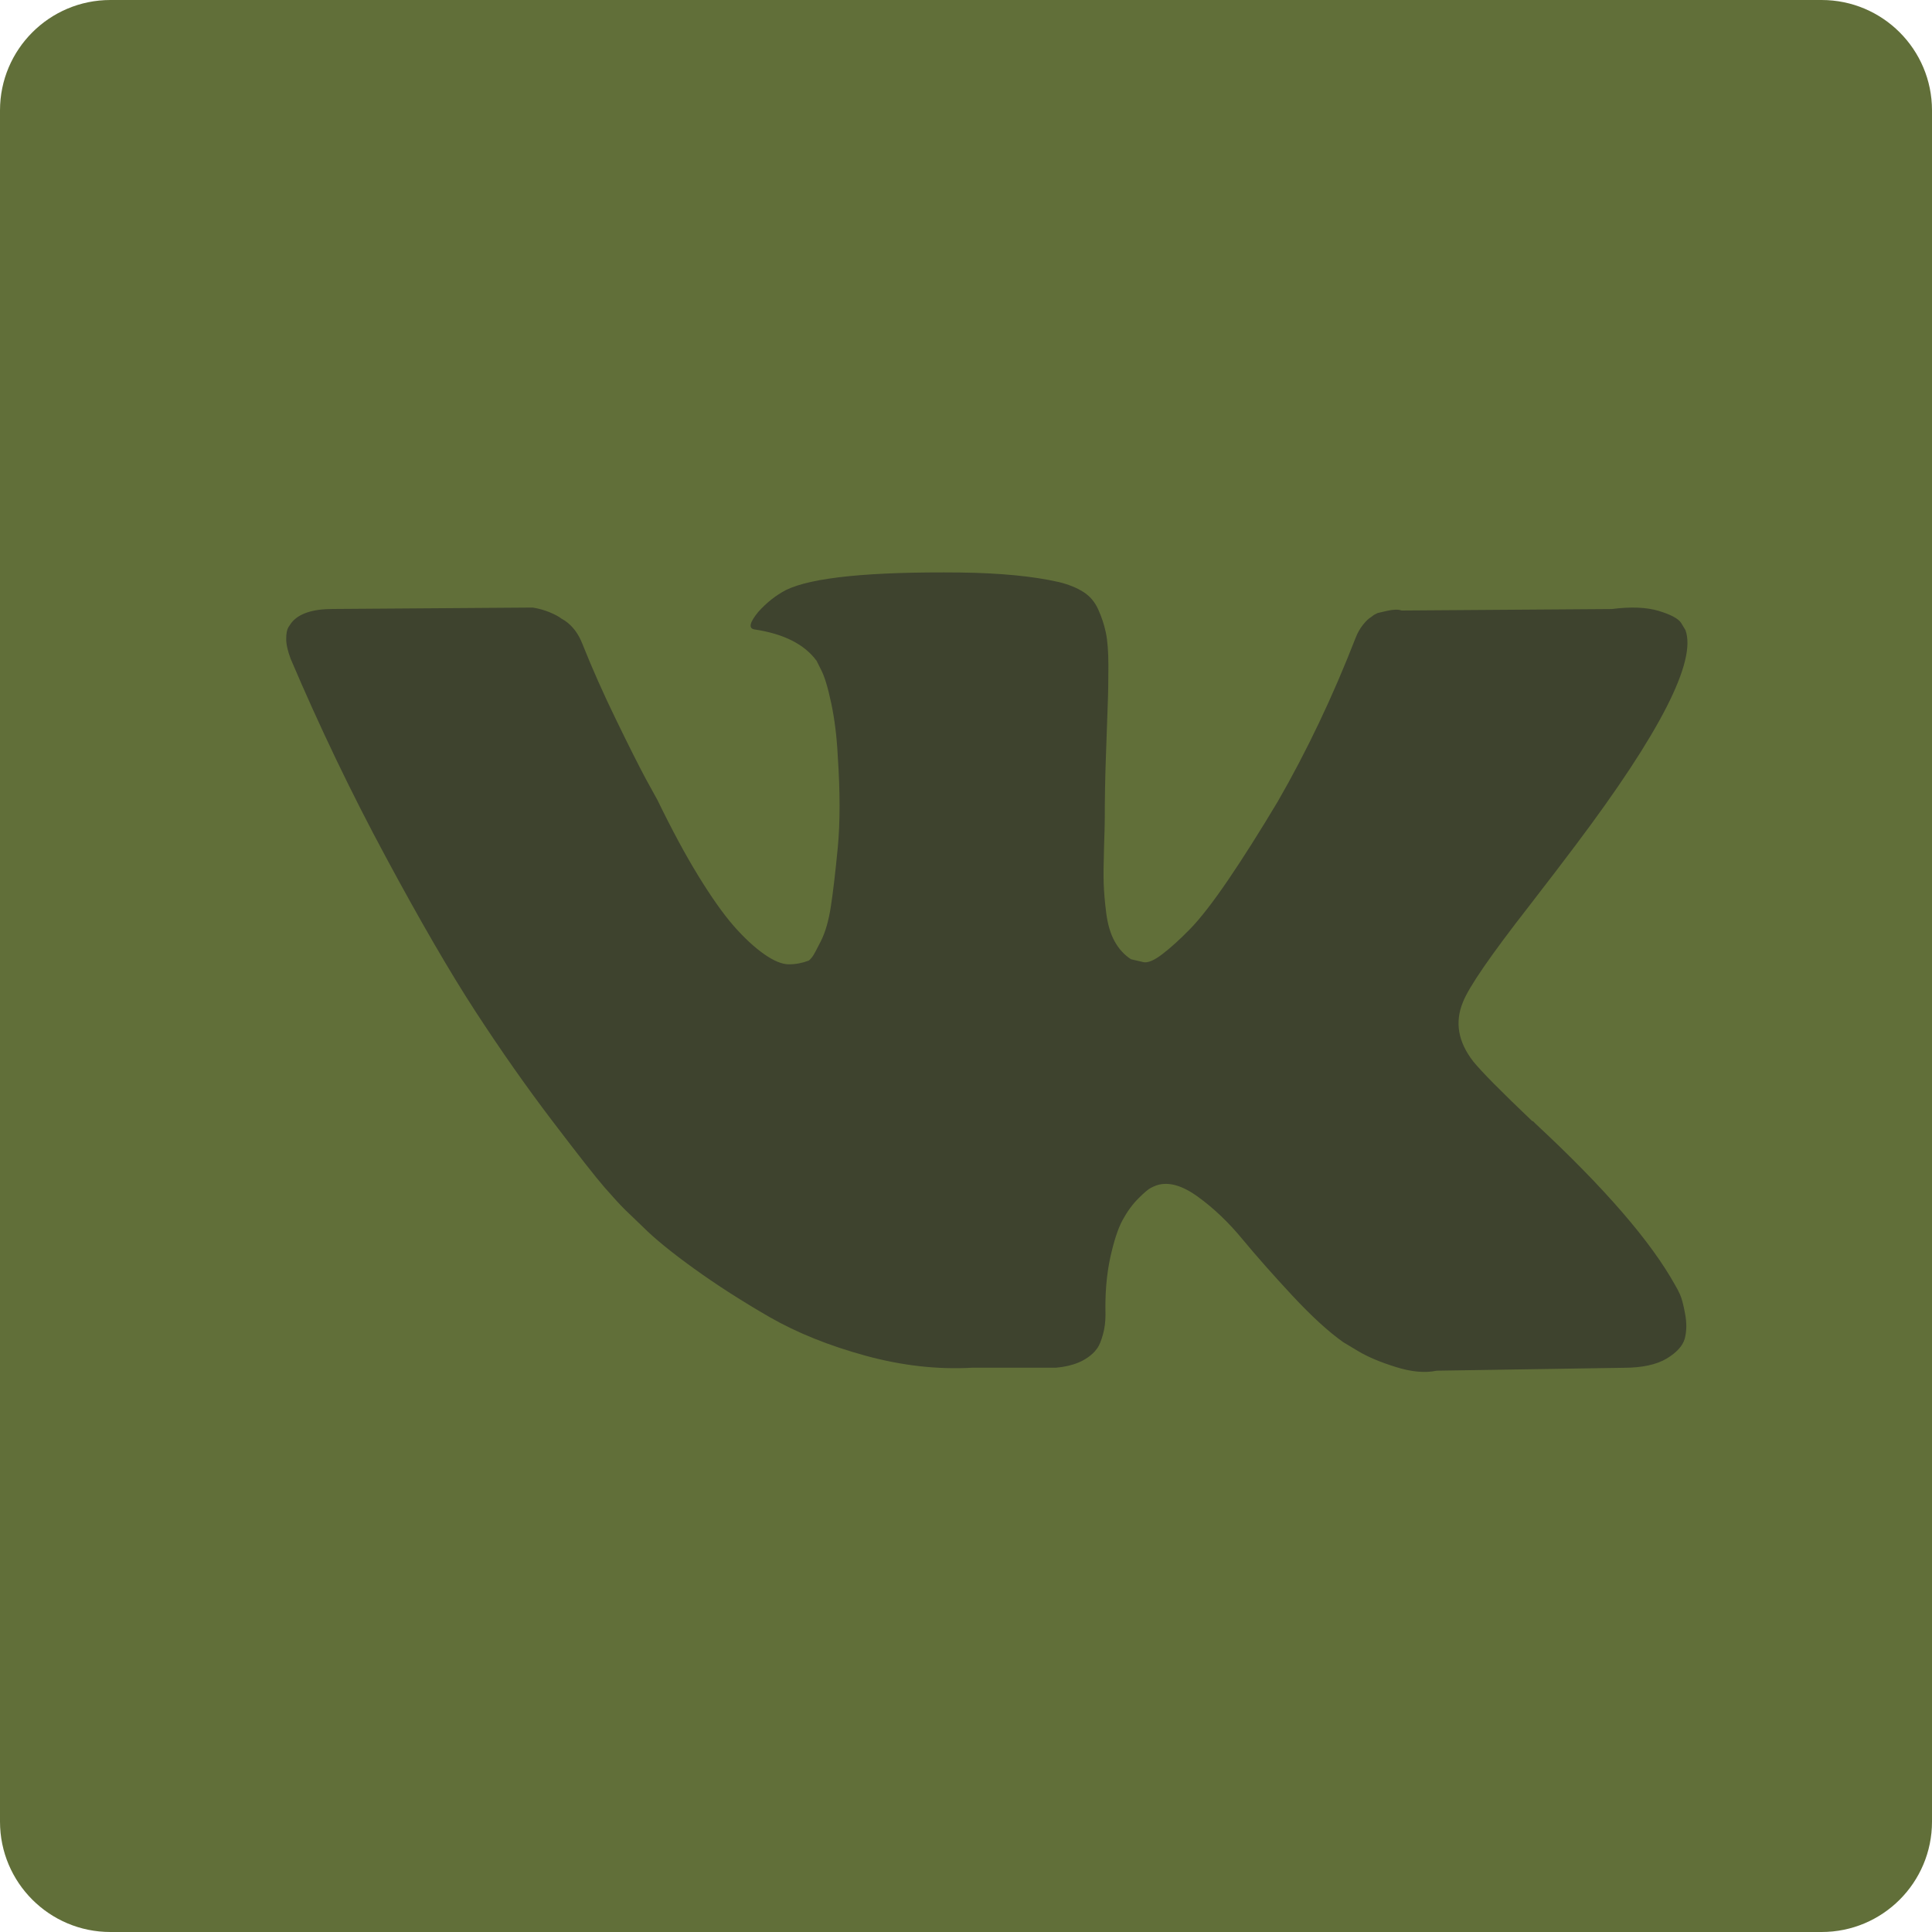 <svg width="30" height="30" viewBox="0 0 30 30" fill="none" xmlns="http://www.w3.org/2000/svg">
<path d="M28.286 0H1.714C0.768 0 0 0.768 0 1.714V28.286C0 29.233 0.768 30 1.714 30H28.286C29.233 30 30 29.233 30 28.286V1.714C30 0.768 29.233 0 28.286 0Z" fill="#616F39"/>
<path d="M26.087 20.1C26.061 20.043 26.036 19.996 26.013 19.958C25.636 19.278 24.914 18.444 23.849 17.454L23.827 17.432L23.816 17.421L23.804 17.409H23.793C23.31 16.949 23.003 16.639 22.875 16.48C22.641 16.178 22.588 15.872 22.716 15.562C22.807 15.328 23.147 14.834 23.736 14.079C24.046 13.678 24.291 13.358 24.472 13.116C25.779 11.379 26.346 10.269 26.172 9.785L26.104 9.672C26.059 9.604 25.942 9.542 25.753 9.485C25.564 9.429 25.323 9.419 25.028 9.457L21.765 9.48C21.712 9.461 21.637 9.463 21.539 9.485C21.441 9.508 21.392 9.519 21.392 9.519L21.335 9.548L21.29 9.582C21.252 9.604 21.21 9.644 21.165 9.701C21.12 9.757 21.082 9.823 21.052 9.899C20.697 10.813 20.293 11.662 19.84 12.448C19.56 12.916 19.303 13.322 19.069 13.666C18.835 14.009 18.639 14.262 18.48 14.425C18.322 14.587 18.178 14.717 18.05 14.815C17.921 14.914 17.823 14.955 17.755 14.94C17.687 14.925 17.623 14.91 17.562 14.895C17.457 14.827 17.372 14.734 17.308 14.617C17.243 14.5 17.2 14.353 17.177 14.175C17.155 13.998 17.142 13.845 17.138 13.716C17.134 13.588 17.136 13.407 17.143 13.173C17.151 12.938 17.155 12.78 17.155 12.697C17.155 12.41 17.16 12.098 17.172 11.762C17.183 11.426 17.192 11.16 17.2 10.964C17.208 10.767 17.211 10.559 17.211 10.341C17.211 10.121 17.198 9.95 17.172 9.825C17.146 9.701 17.106 9.58 17.053 9.463C17 9.345 16.923 9.255 16.821 9.191C16.719 9.126 16.592 9.075 16.441 9.038C16.041 8.947 15.531 8.898 14.912 8.89C13.507 8.875 12.605 8.966 12.204 9.162C12.046 9.245 11.902 9.359 11.774 9.502C11.638 9.668 11.619 9.759 11.717 9.774C12.17 9.842 12.491 10.004 12.68 10.261L12.748 10.397C12.801 10.495 12.854 10.669 12.907 10.918C12.96 11.167 12.994 11.443 13.009 11.745C13.046 12.296 13.046 12.768 13.009 13.161C12.971 13.554 12.935 13.86 12.901 14.079C12.867 14.298 12.816 14.475 12.748 14.611C12.68 14.747 12.635 14.83 12.612 14.86C12.589 14.89 12.57 14.909 12.556 14.917C12.457 14.954 12.355 14.974 12.25 14.974C12.144 14.974 12.015 14.921 11.864 14.815C11.713 14.709 11.557 14.564 11.394 14.379C11.232 14.194 11.049 13.935 10.845 13.603C10.641 13.271 10.43 12.878 10.21 12.425L10.029 12.096C9.916 11.885 9.761 11.577 9.565 11.173C9.368 10.769 9.195 10.378 9.044 10C8.983 9.842 8.893 9.721 8.772 9.638L8.715 9.604C8.678 9.574 8.617 9.542 8.534 9.507C8.451 9.473 8.364 9.449 8.273 9.434L5.17 9.456C4.852 9.456 4.637 9.528 4.524 9.672L4.478 9.74C4.456 9.778 4.444 9.838 4.444 9.921C4.444 10.004 4.467 10.106 4.512 10.227C4.965 11.292 5.458 12.319 5.991 13.308C6.523 14.297 6.986 15.095 7.378 15.698C7.771 16.302 8.171 16.873 8.579 17.409C8.987 17.945 9.257 18.289 9.389 18.44C9.521 18.591 9.625 18.704 9.701 18.78L9.984 19.052C10.165 19.233 10.431 19.45 10.783 19.703C11.134 19.956 11.523 20.205 11.949 20.451C12.376 20.696 12.873 20.896 13.439 21.051C14.005 21.206 14.557 21.268 15.093 21.238H16.396C16.66 21.215 16.86 21.132 16.996 20.989L17.041 20.932C17.072 20.887 17.1 20.817 17.126 20.723C17.153 20.628 17.166 20.524 17.166 20.411C17.158 20.086 17.183 19.794 17.239 19.533C17.296 19.273 17.36 19.076 17.432 18.944C17.504 18.812 17.585 18.701 17.676 18.61C17.766 18.52 17.831 18.465 17.869 18.446C17.906 18.427 17.936 18.414 17.959 18.406C18.14 18.346 18.354 18.404 18.599 18.582C18.845 18.759 19.075 18.979 19.29 19.239C19.506 19.5 19.764 19.792 20.066 20.117C20.369 20.442 20.633 20.683 20.859 20.842L21.086 20.978C21.237 21.069 21.433 21.152 21.675 21.227C21.916 21.303 22.128 21.322 22.309 21.284L25.209 21.239C25.496 21.239 25.719 21.191 25.878 21.097C26.036 21.002 26.13 20.898 26.161 20.785C26.191 20.672 26.193 20.544 26.166 20.4C26.14 20.257 26.113 20.157 26.087 20.1Z" fill="#3E432E"/>
</svg>
